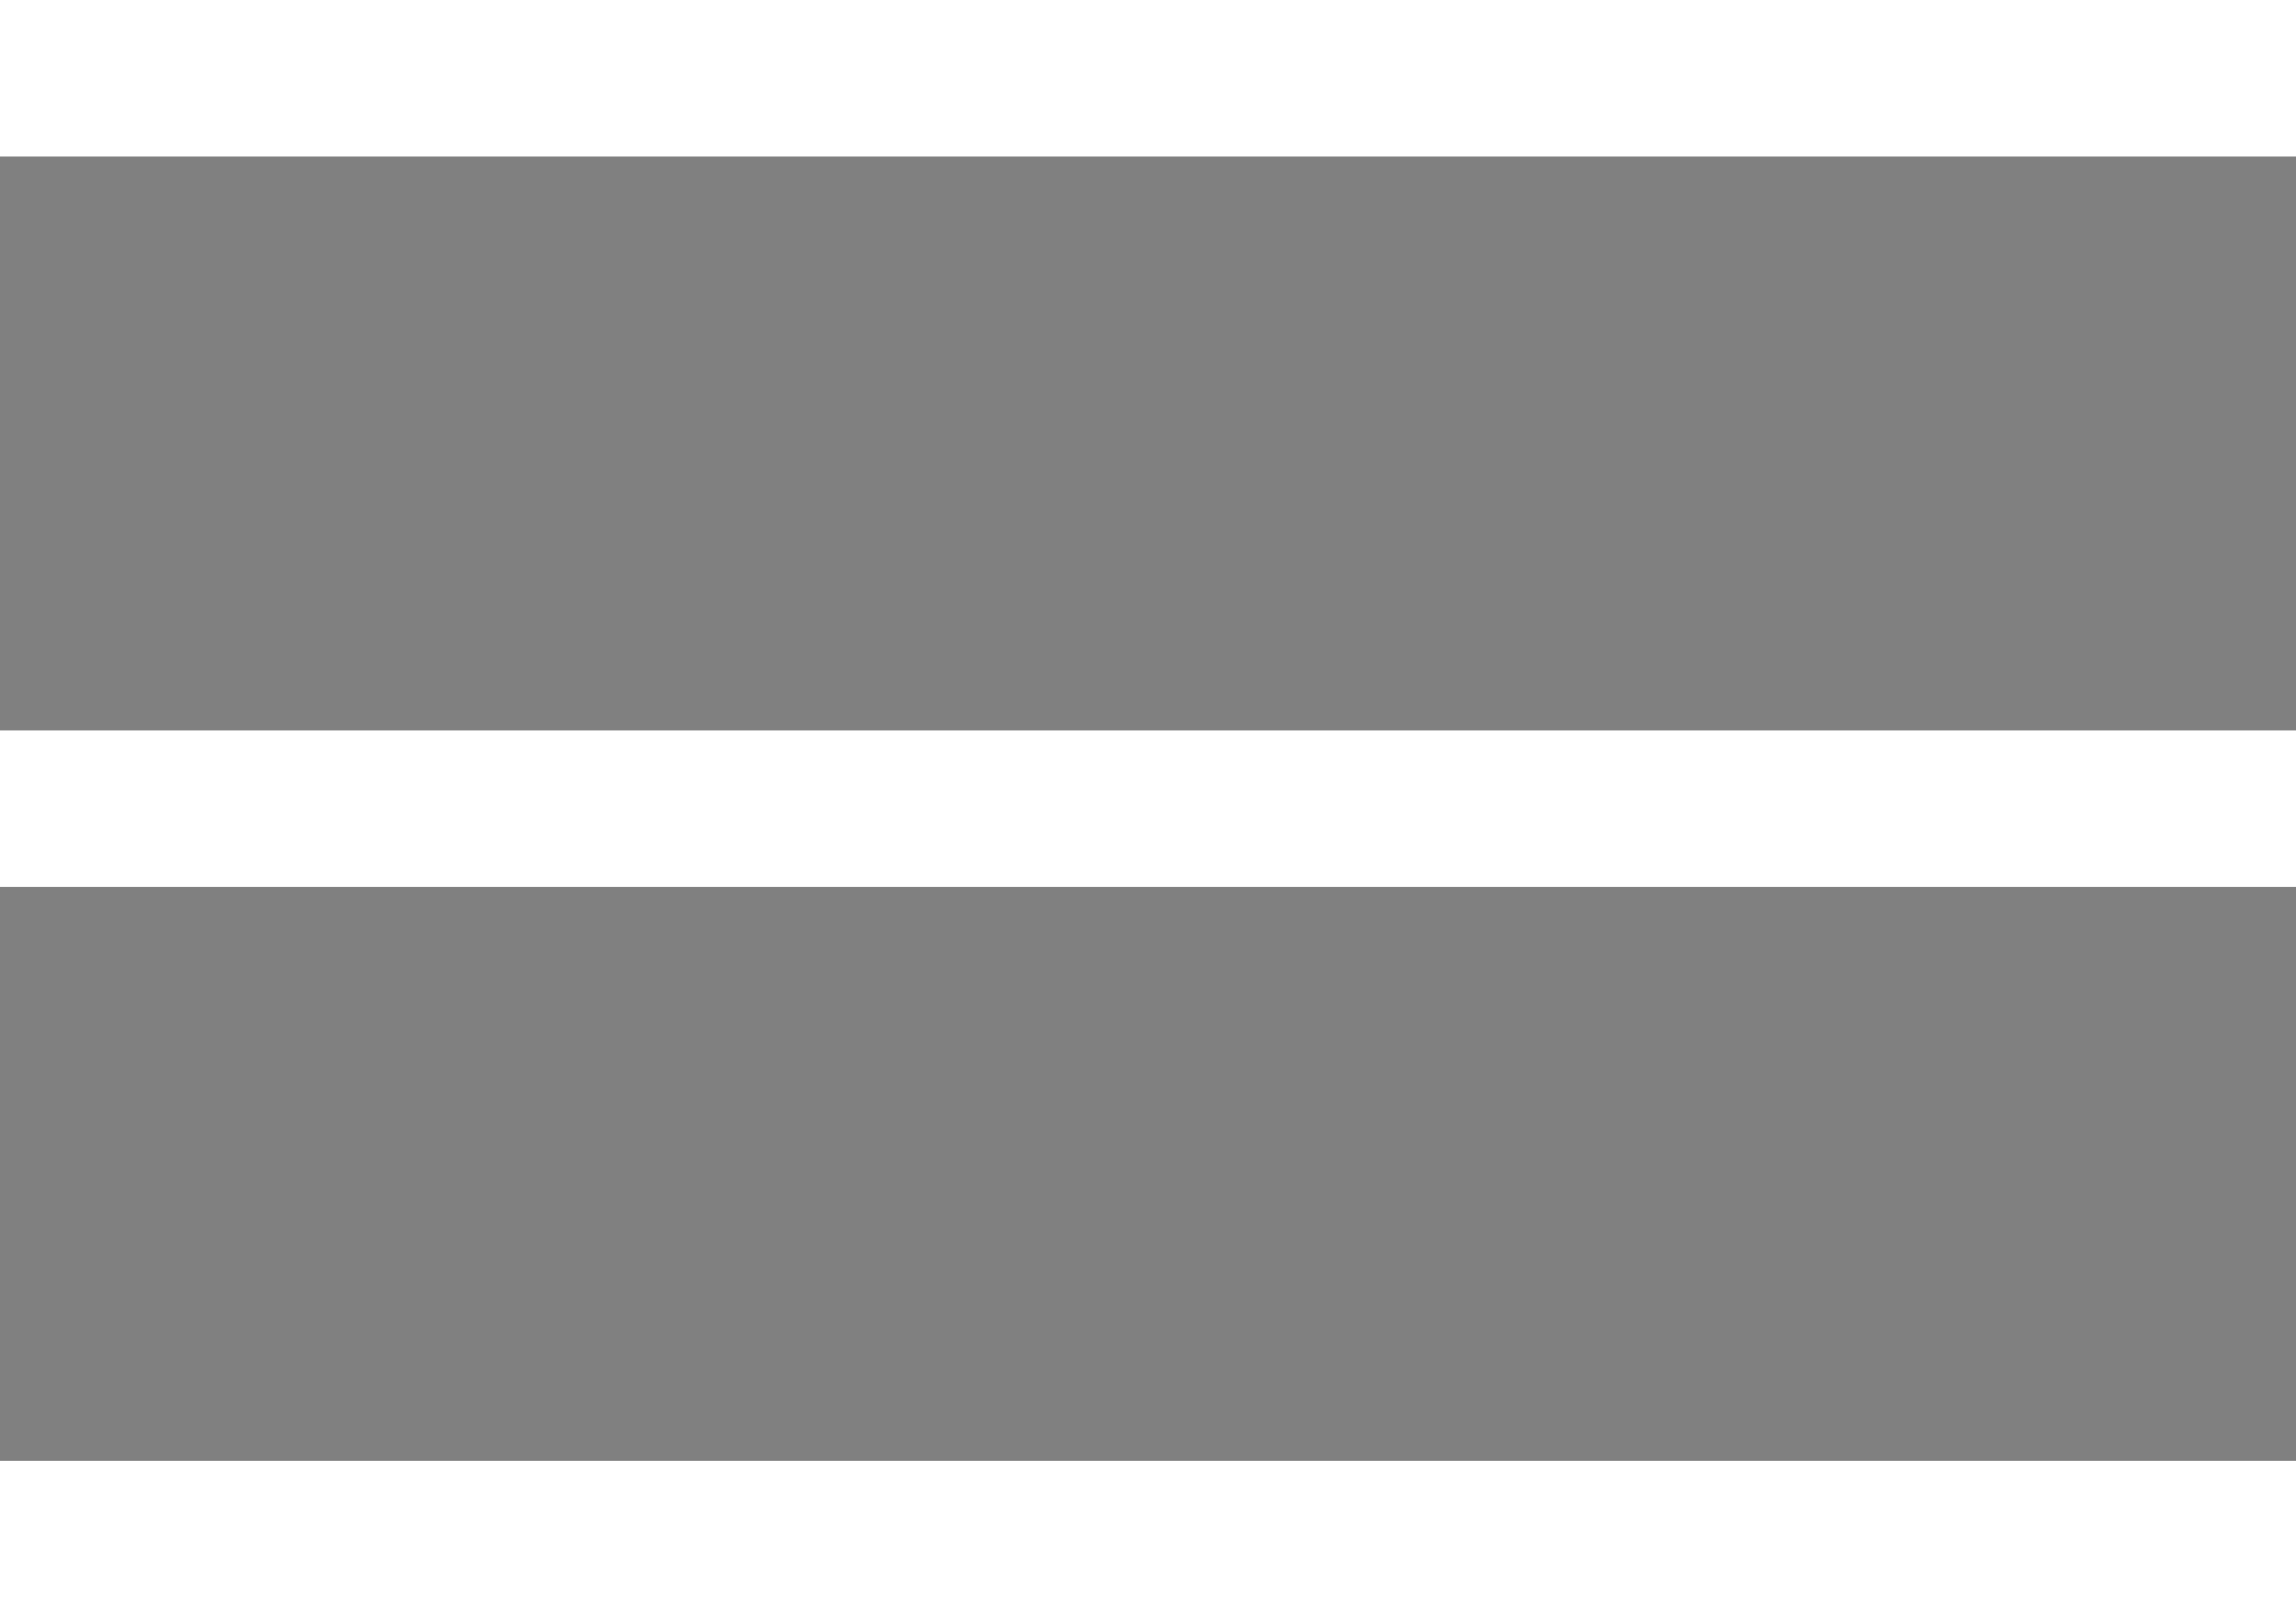 <svg xmlns="http://www.w3.org/2000/svg" width="22" height="15.5" viewBox="0 0 22 15.5">
  <rect x="0" y="0" width="22" height="15.5" fill="#808080" stroke="none"/>
  <path id="hamburger" d="M4,8H26M4,15H26M4,22H26" transform="translate(-4 -7.25)" stroke="#fff" stroke-miterlimit="10" stroke-width="1.5"/>
</svg>
